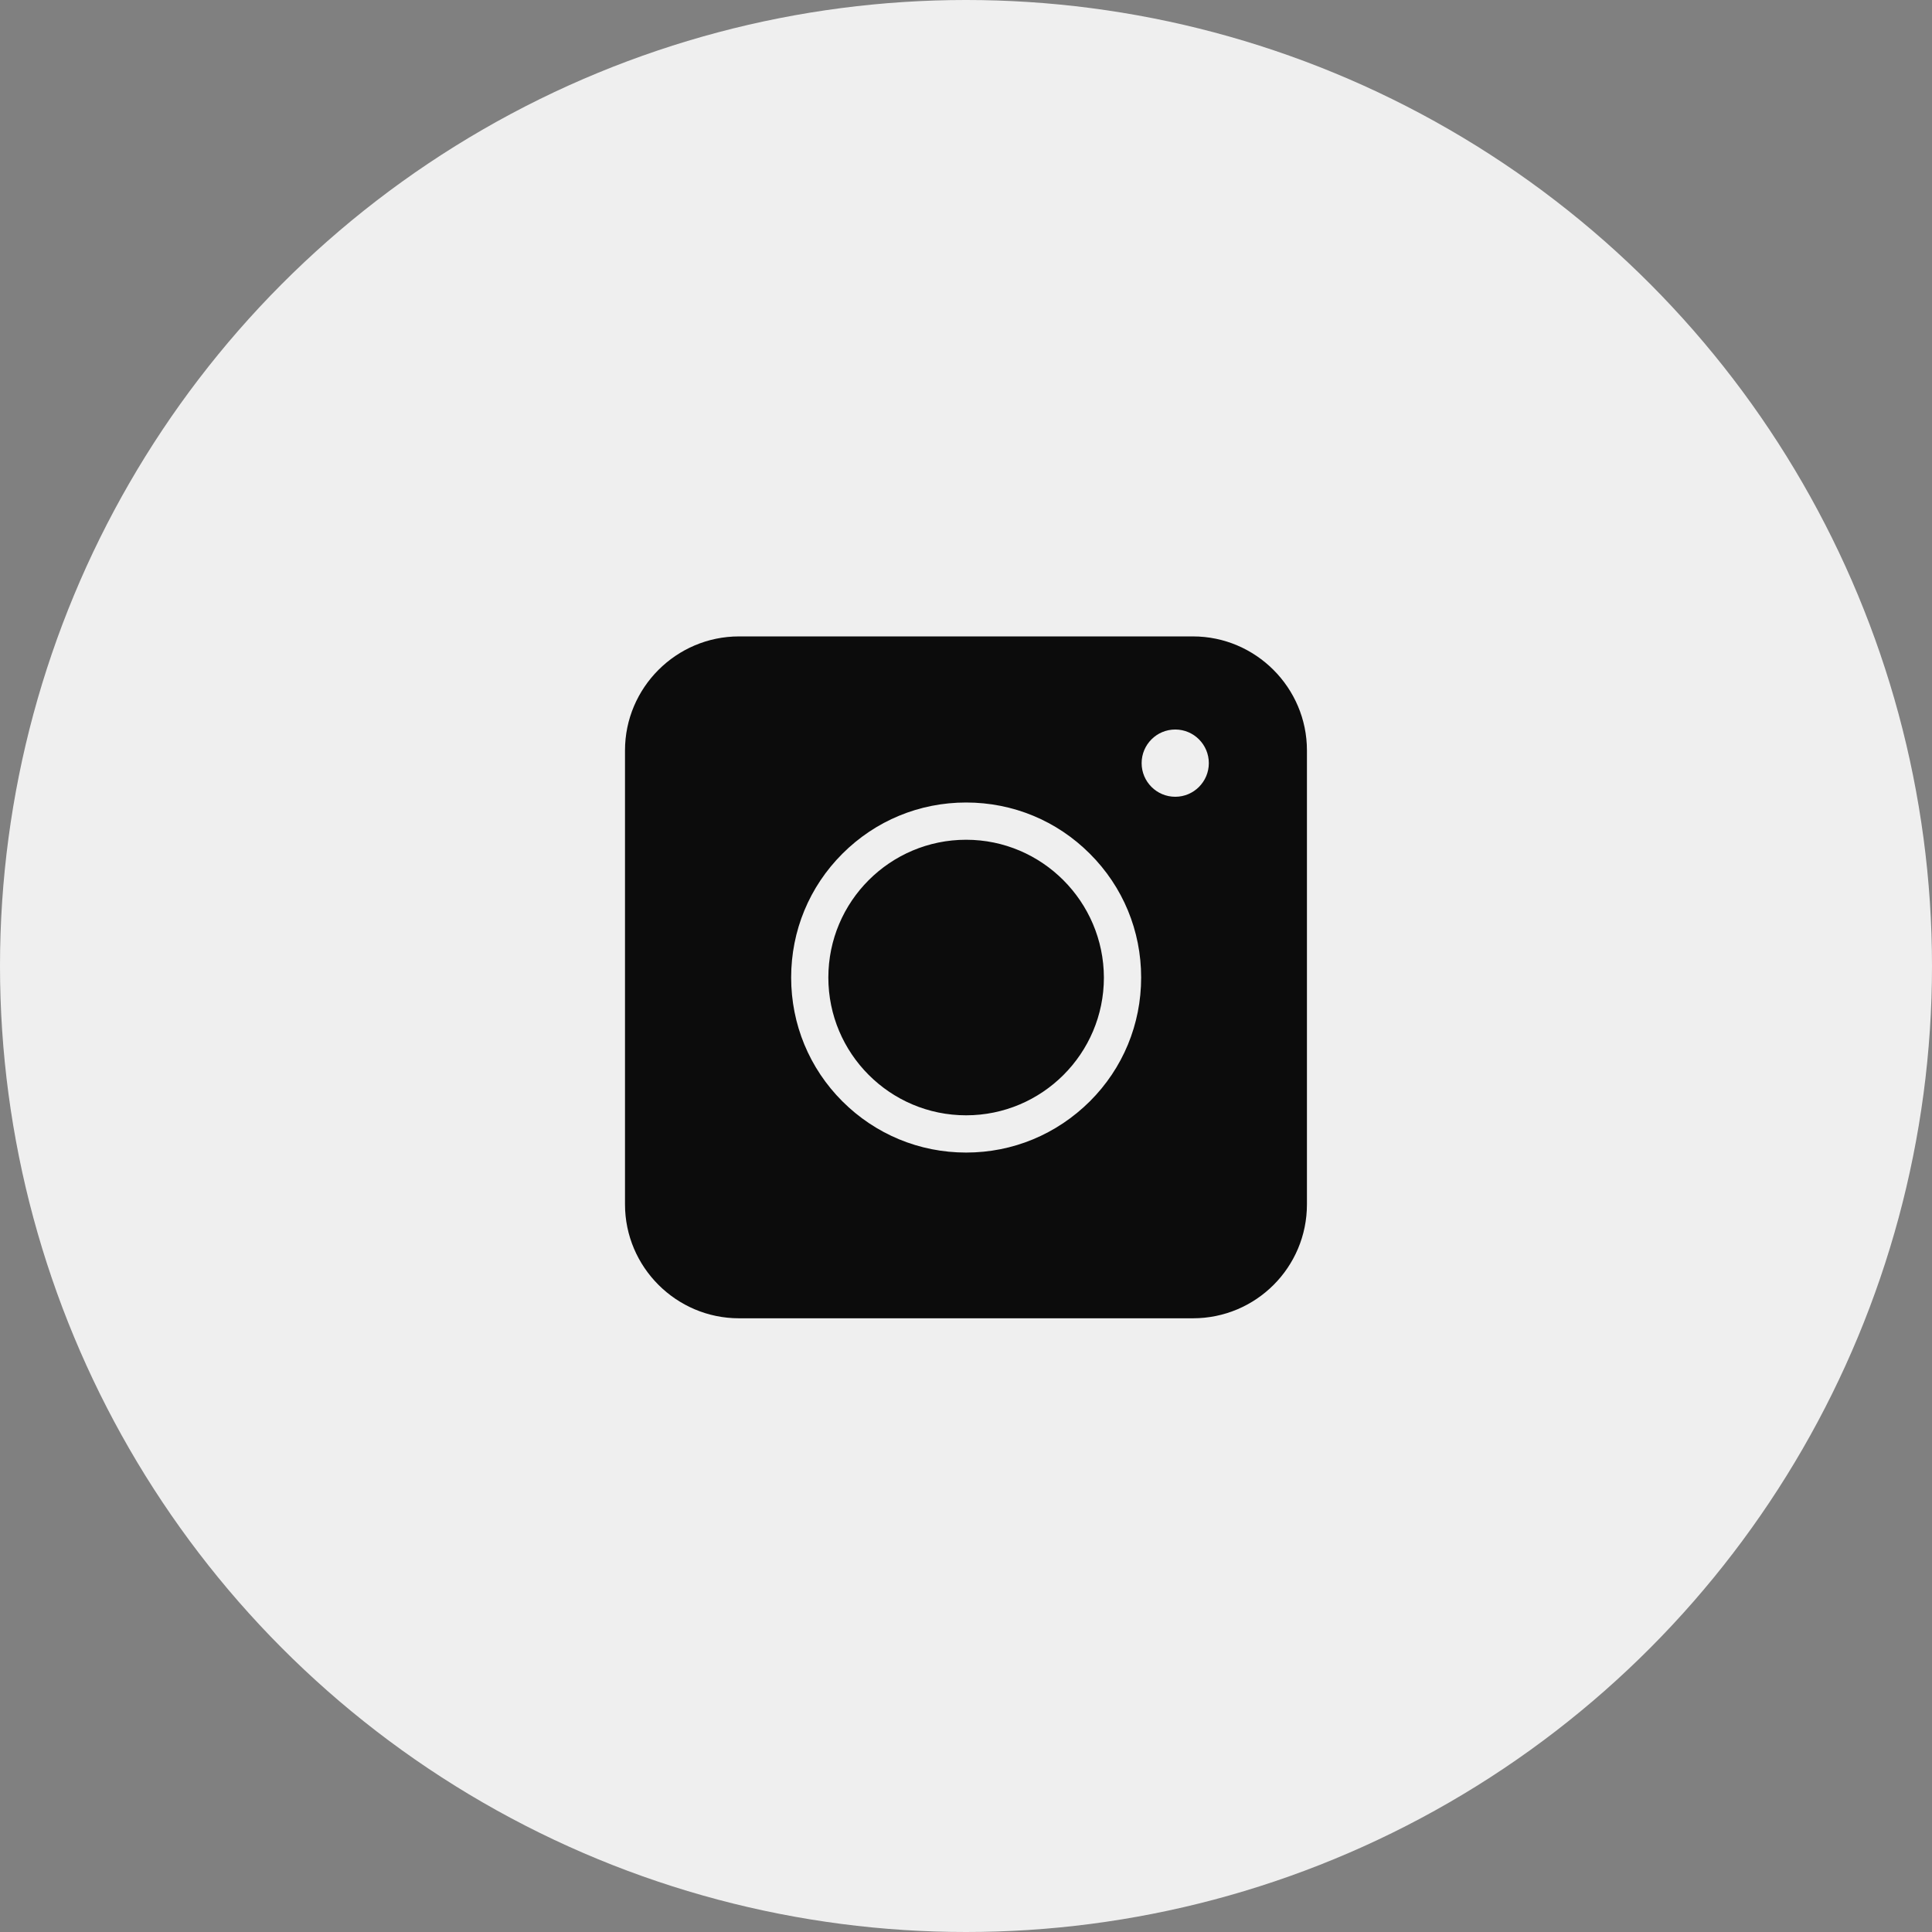 <svg width="32" height="32" viewBox="0 0 32 32" fill="none" xmlns="http://www.w3.org/2000/svg">
    <rect x="0" y="0" width="32" height="32" fill="#808080" stroke="none"/>
    <circle cx="16" cy="16" r="16" fill="#efefef" />
    <path
        d="M19.759 21.835H12.24C11.201 21.835 10.352 20.987 10.352 19.948V12.429C10.352 11.39 11.201 10.541 12.24 10.541H19.759C20.798 10.541 21.647 11.39 21.647 12.429V19.948C21.647 20.991 20.802 21.835 19.759 21.835Z"
        fill="#0c0c0c" />
    <path
        d="M16.002 19.09C15.228 19.09 14.5 18.788 13.952 18.241C13.405 17.694 13.104 16.965 13.104 16.191C13.104 15.416 13.405 14.688 13.952 14.141C14.5 13.593 15.228 13.292 16.002 13.292C16.777 13.292 17.505 13.593 18.052 14.141C18.6 14.688 18.901 15.416 18.901 16.191C18.901 16.965 18.6 17.694 18.052 18.241C17.501 18.788 16.777 19.09 16.002 19.09ZM16.002 13.909C14.745 13.909 13.72 14.929 13.72 16.191C13.72 17.448 14.741 18.473 16.002 18.473C17.259 18.473 18.284 17.452 18.284 16.191C18.28 14.934 17.259 13.909 16.002 13.909Z"
        fill="#efefef" />
    <path
        d="M19.466 13.197C19.773 13.197 20.022 12.947 20.022 12.64C20.022 12.333 19.773 12.083 19.466 12.083C19.158 12.083 18.909 12.333 18.909 12.64C18.909 12.947 19.158 13.197 19.466 13.197Z"
        fill="#efefef" />
</svg>